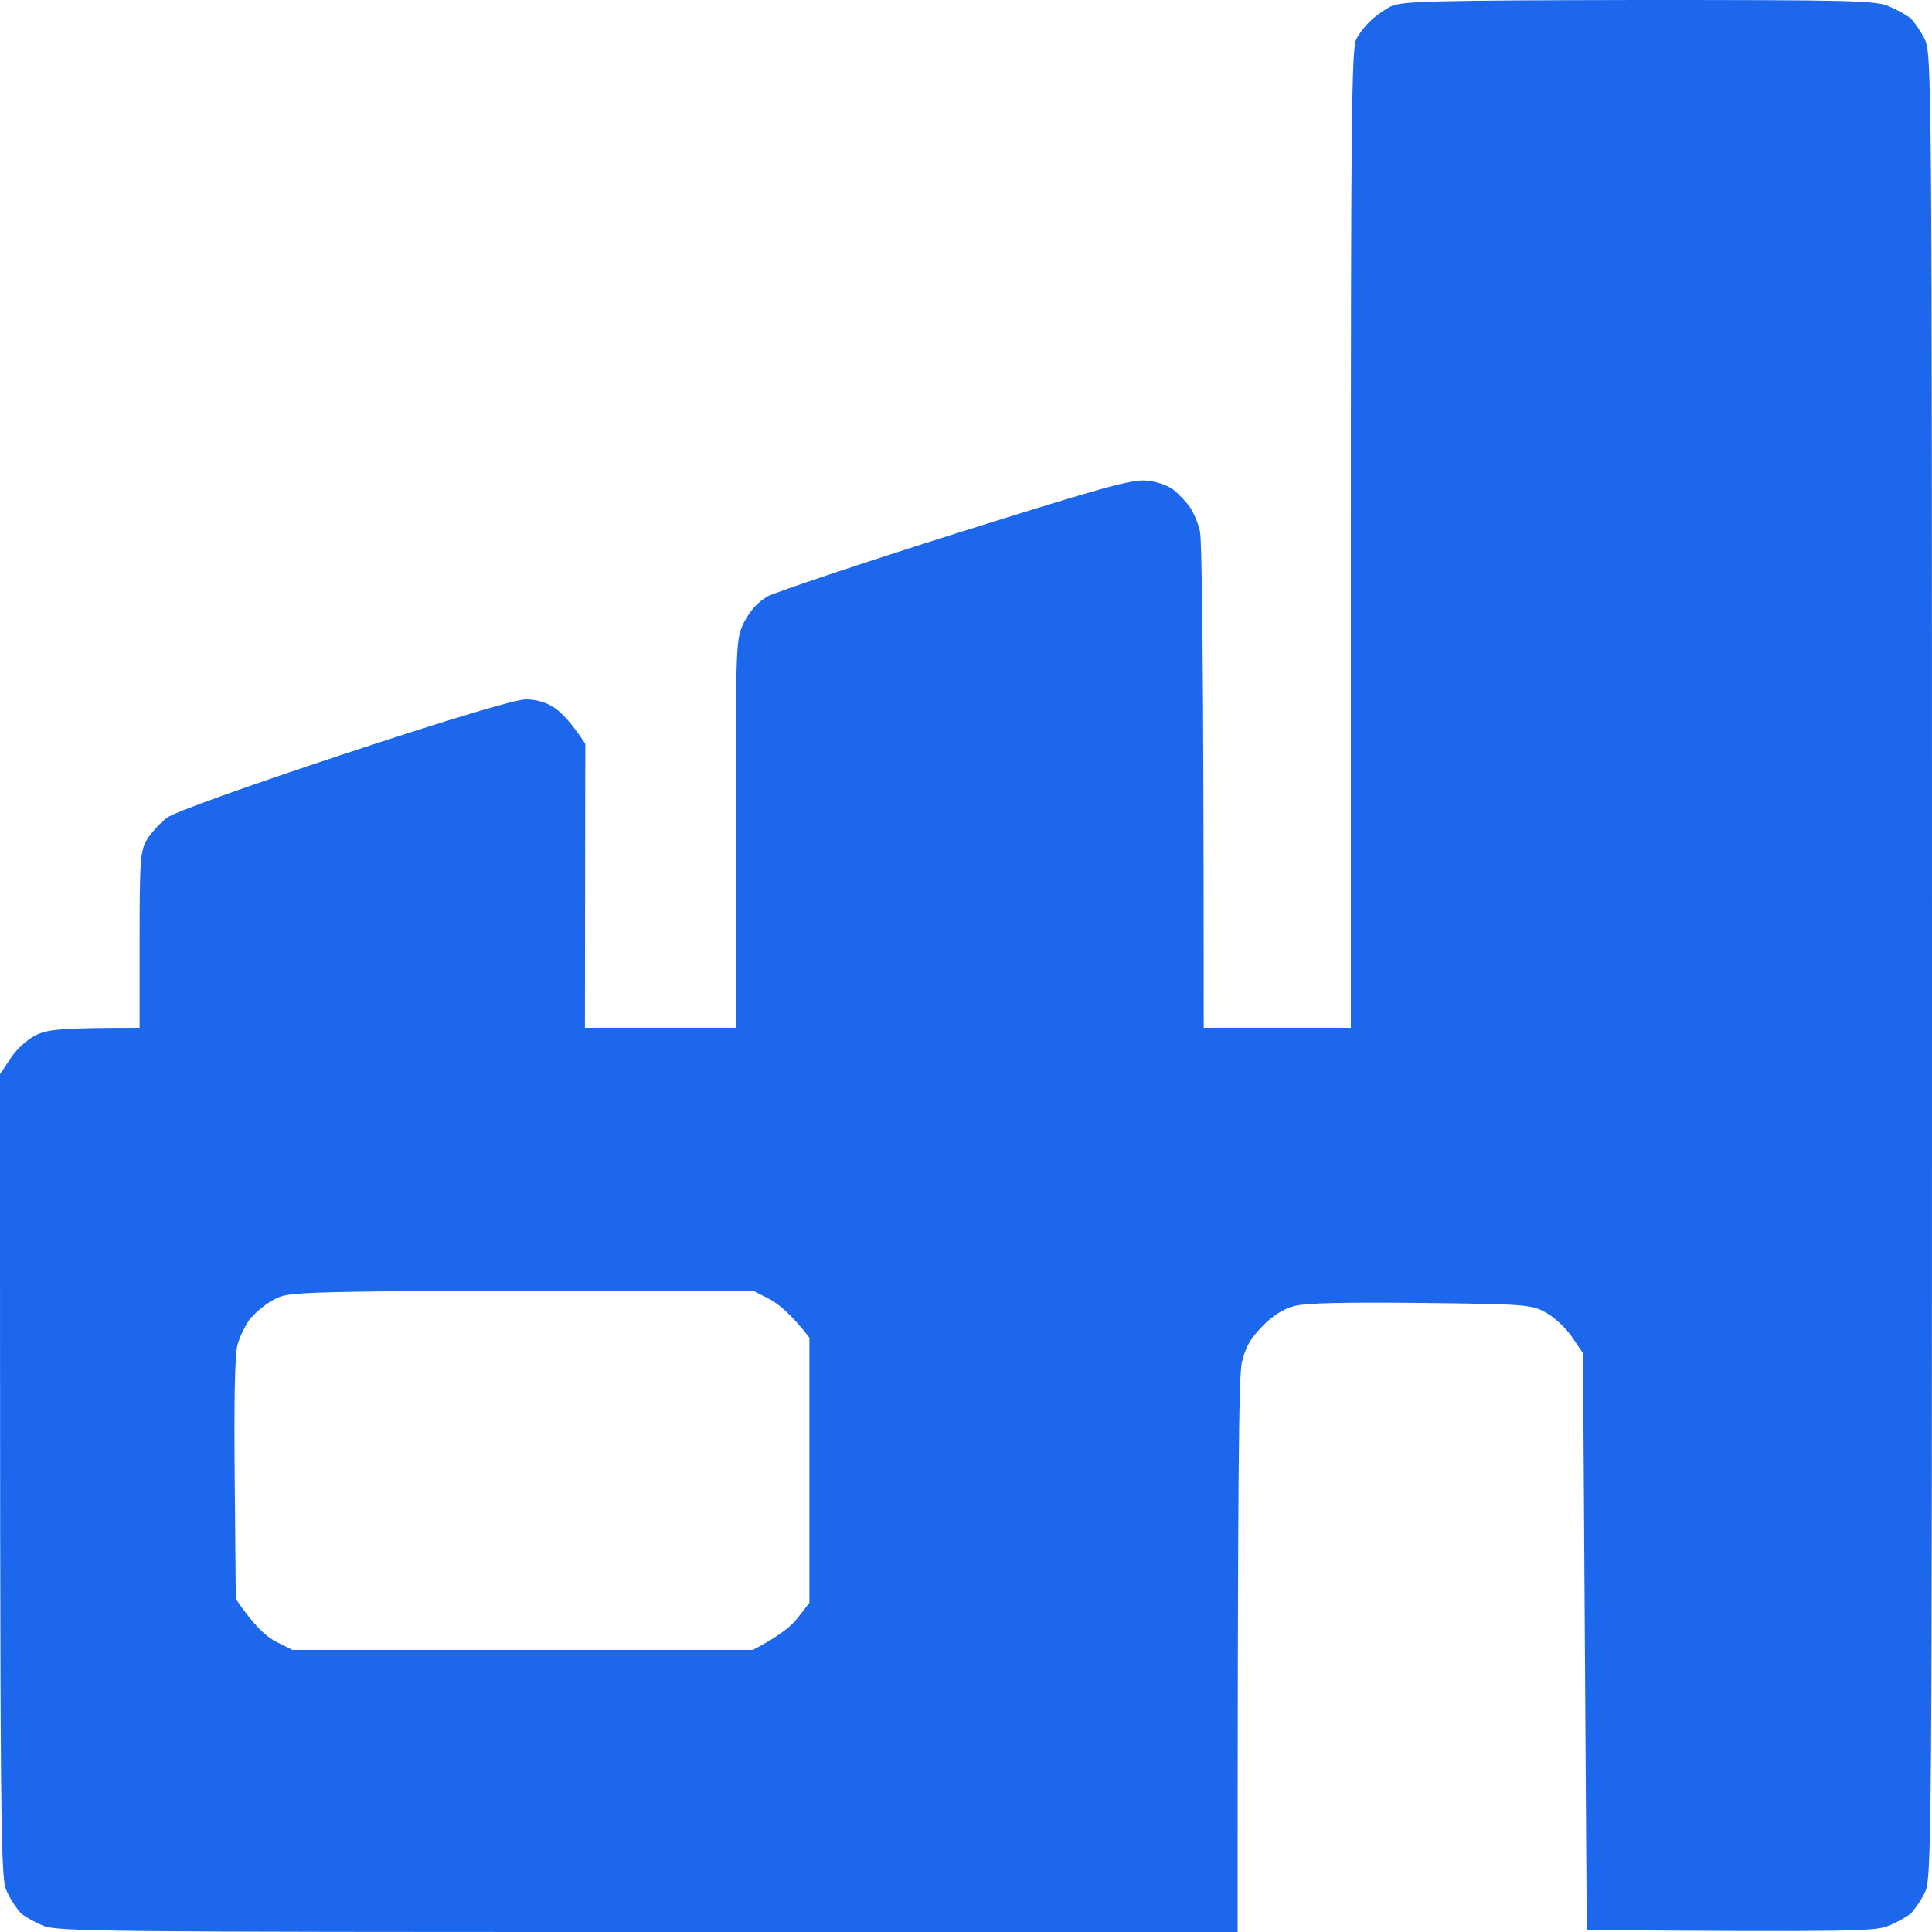 <svg width="20" height="20" viewBox="0 0 20 20" fill="none" xmlns="http://www.w3.org/2000/svg">
<g clip-path="url(#clip0_327_5661)">
<path fill-rule="evenodd" clip-rule="evenodd" d="M16.953 0C19.121 0 19.414 0.004 19.551 0.064C19.637 0.1 19.738 0.156 19.781 0.192C19.82 0.232 19.887 0.328 19.926 0.408C19.996 0.556 20 0.816 20 10C20 19.184 19.996 19.444 19.926 19.592C19.887 19.672 19.82 19.768 19.781 19.808C19.738 19.844 19.637 19.9 19.551 19.936C19.414 19.992 19.195 20 16.426 19.98L16.387 14.008L16.27 13.836C16.207 13.744 16.082 13.628 15.996 13.584C15.852 13.504 15.766 13.5 14.707 13.488C13.922 13.48 13.52 13.488 13.398 13.52C13.281 13.552 13.168 13.624 13.062 13.736C12.941 13.86 12.891 13.952 12.855 14.108C12.824 14.256 12.812 15.2 12.812 20H6.707C1.164 20 0.59 19.996 0.449 19.936C0.363 19.9 0.262 19.844 0.219 19.808C0.18 19.768 0.113 19.672 0.074 19.588C0.004 19.444 0 19.284 0 11.12L0.109 10.956C0.168 10.864 0.281 10.76 0.371 10.716C0.496 10.656 0.617 10.64 1.445 10.64V9.728C1.445 8.892 1.453 8.808 1.523 8.688C1.566 8.62 1.66 8.516 1.73 8.464C1.805 8.408 2.539 8.144 3.566 7.804C4.641 7.448 5.336 7.24 5.441 7.24C5.547 7.24 5.652 7.268 5.742 7.328C5.816 7.38 5.918 7.484 6.059 7.7L6.055 10.64H7.617V8.628C7.617 6.624 7.617 6.62 7.703 6.44C7.766 6.32 7.844 6.232 7.949 6.172C8.035 6.128 8.914 5.832 9.902 5.52C11.418 5.044 11.727 4.956 11.875 4.976C11.973 4.984 12.094 5.028 12.145 5.068C12.195 5.108 12.27 5.184 12.312 5.24C12.352 5.296 12.402 5.412 12.422 5.5C12.441 5.592 12.461 6.732 12.461 10.64H13.984V5.58C13.984 1.312 13.992 0.504 14.039 0.408C14.07 0.348 14.137 0.26 14.188 0.216C14.234 0.168 14.332 0.1 14.395 0.068C14.496 0.012 14.805 0.004 16.953 0V0ZM2.605 13.632C2.547 13.704 2.48 13.836 2.457 13.928C2.43 14.04 2.422 14.536 2.43 15.328L2.441 16.552C2.629 16.828 2.75 16.936 2.852 16.992L3.027 17.08H7.793C8.062 16.94 8.195 16.832 8.258 16.748L8.379 16.592V13.848C8.195 13.608 8.062 13.5 7.965 13.448L7.793 13.36C3.199 13.36 3.016 13.368 2.871 13.436C2.785 13.472 2.668 13.564 2.609 13.632H2.605Z" fill="#1D67EC"/>
</g>
<defs>
<clipPath id="clip0_327_5661">
<rect width="20" height="20" fill="white"/>
</clipPath>
</defs>
</svg>
